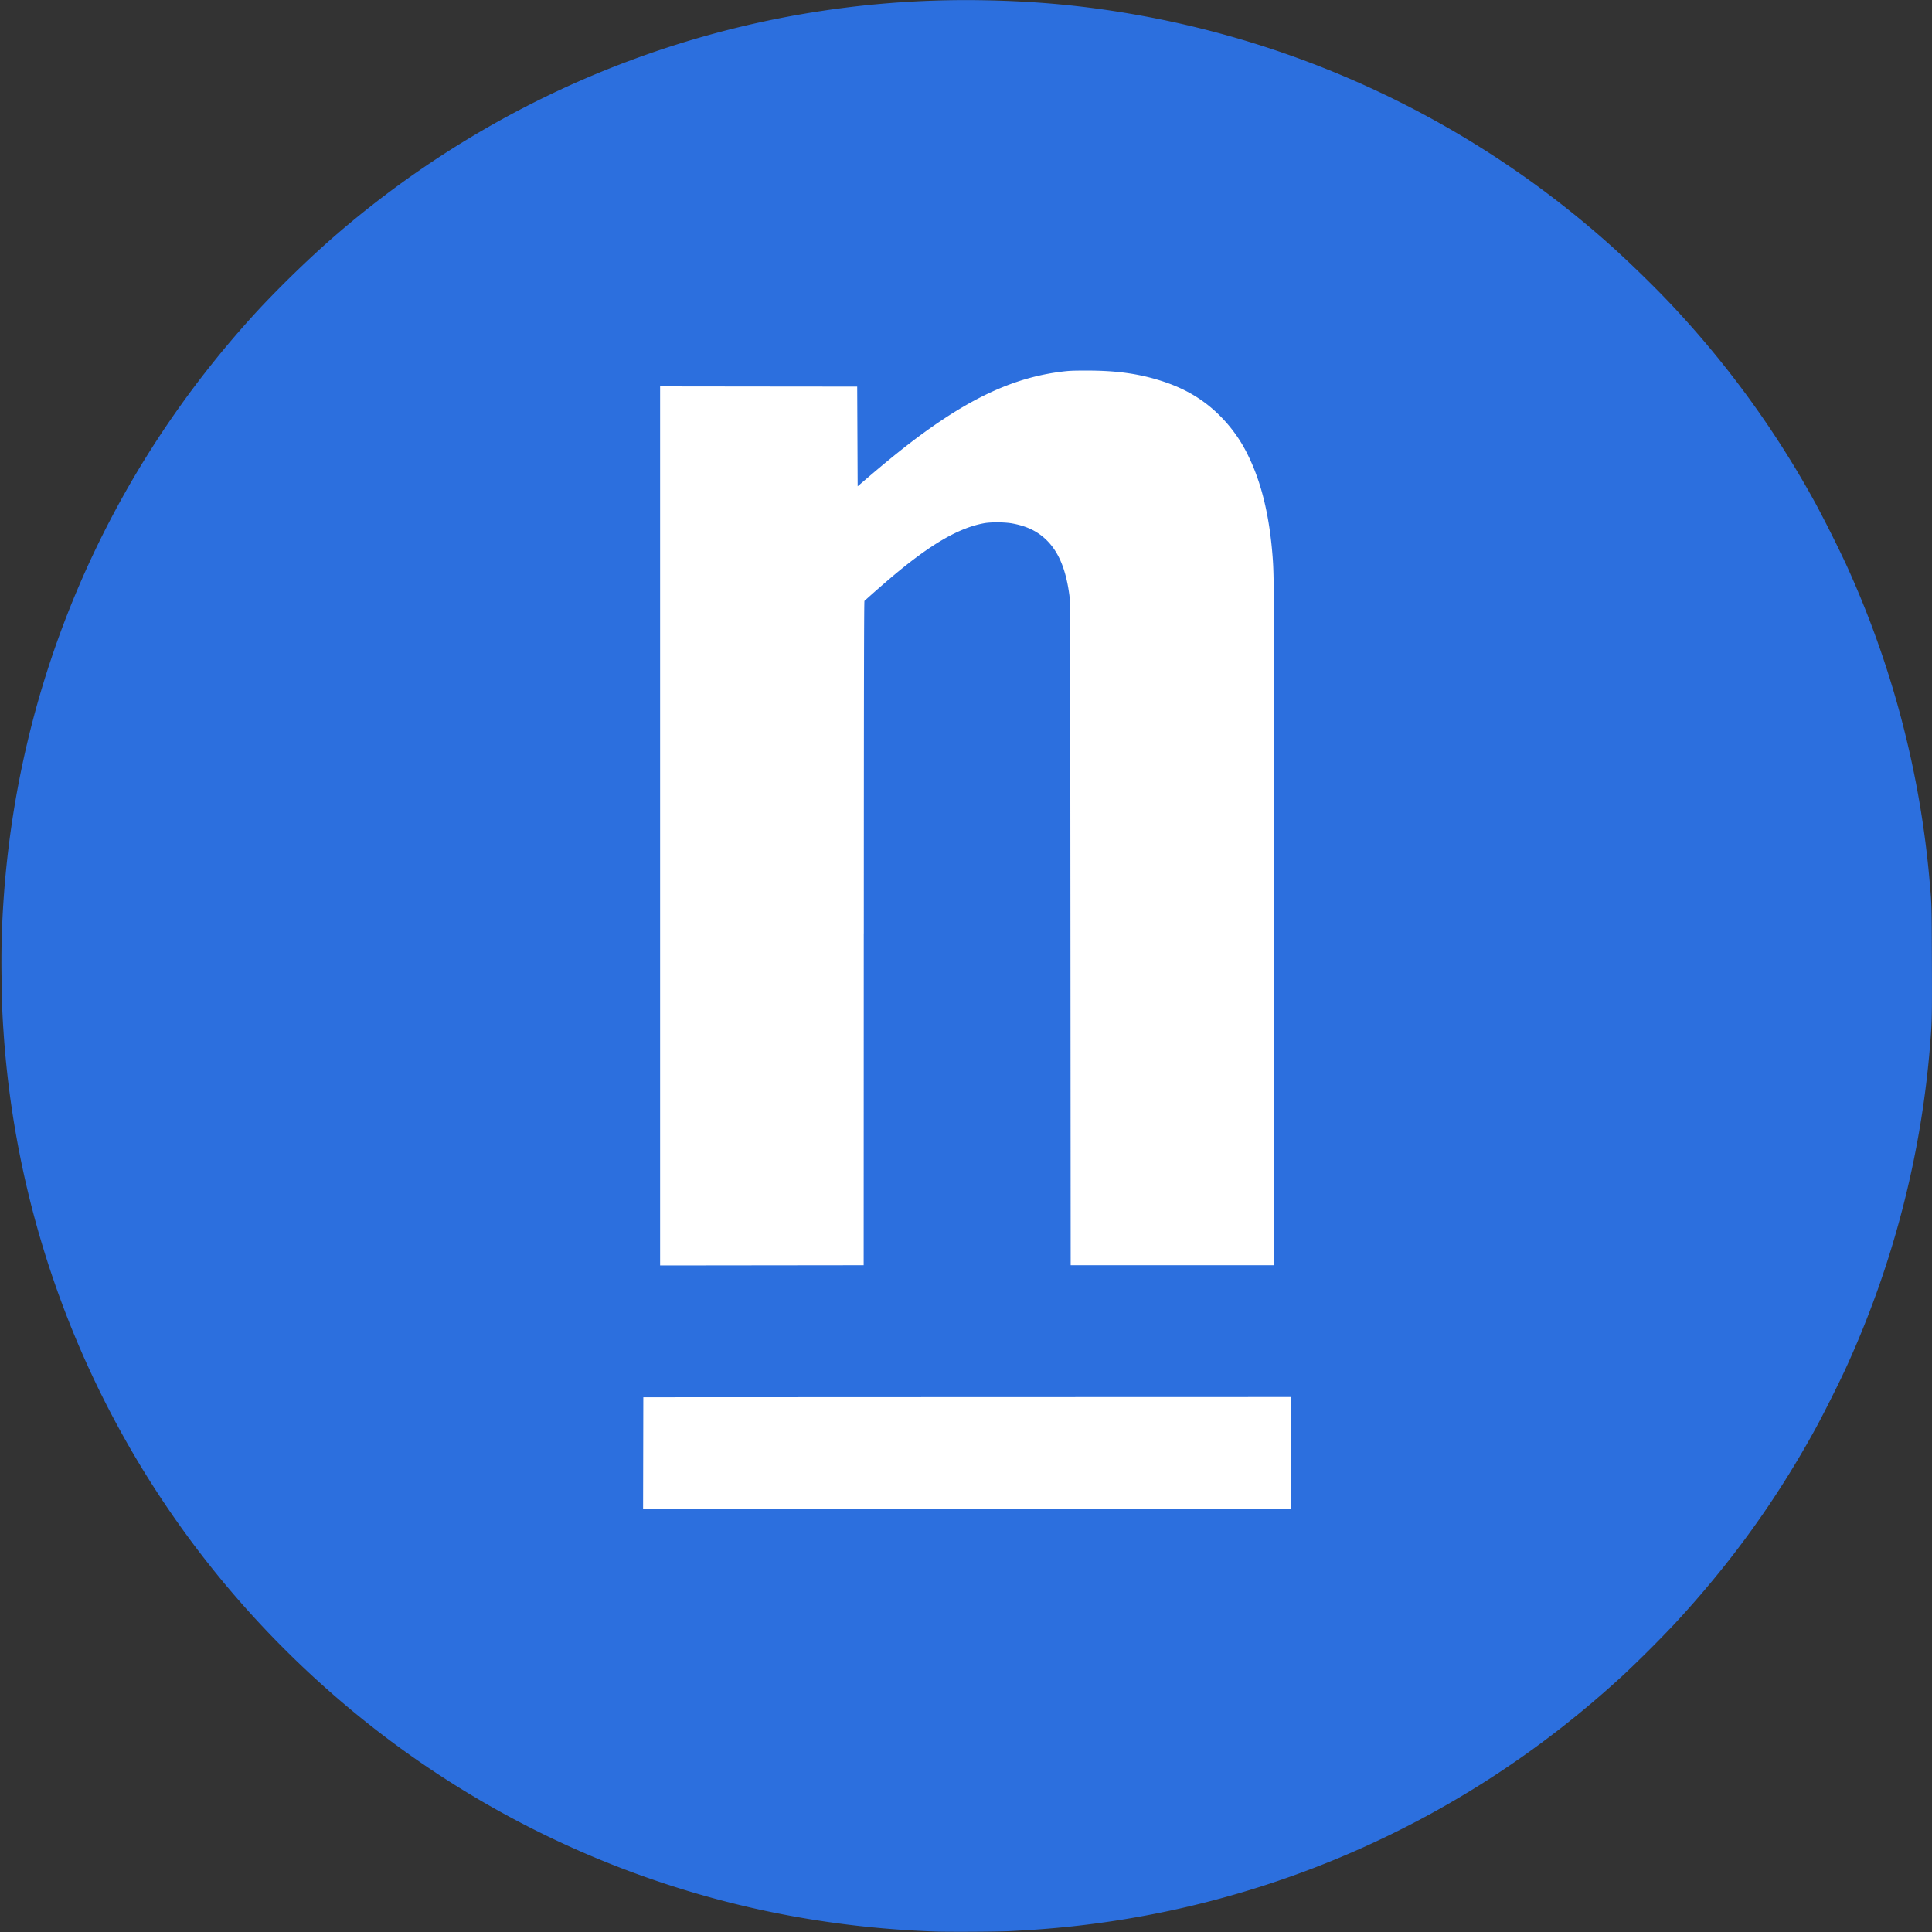 <svg xmlns="http://www.w3.org/2000/svg" fill="none" viewBox="0 0 100 100"><rect x="0" y="0" width="100" height="100" fill="#333333" stroke="none"/><g clip-path="url(#a)"><path fill="#fff" d="M73.729 13.136H25.848v70.761h47.88V13.136Z"/><path fill="#2C6FDE" d="M48.417 99.976c-5.834-.205-11.395-1.356-16.726-3.463a49.755 49.755 0 0 1-12.905-7.51 50.92 50.92 0 0 1-6.13-5.836 49.846 49.846 0 0 1-8.268-12.808A49.846 49.846 0 0 1 .18 53.357a40.517 40.517 0 0 1-.1-2.833 45.585 45.585 0 0 1 .088-3.69C.898 35.269 5.54 24.48 13.464 15.94a57.675 57.675 0 0 1 3.525-3.431C26.305 4.285 38.244-.15 50.643.009c2.924.037 5.544.283 8.31.78a49.837 49.837 0 0 1 24.262 11.78c1.07.95 2.537 2.38 3.466 3.384a50.064 50.064 0 0 1 7.325 10.166 68.079 68.079 0 0 1 1.517 3.024 49.808 49.808 0 0 1 4.346 16.381c.12 1.38.115 1.2.126 4.19.01 2.867.005 3.122-.08 4.203a49.787 49.787 0 0 1-4.392 16.94c-.33.72-1.14 2.334-1.517 3.024-2.044 3.739-4.403 7.01-7.348 10.19a65.866 65.866 0 0 1-2.538 2.538c-4.59 4.255-9.784 7.55-15.512 9.839a49.686 49.686 0 0 1-14.429 3.384c-.617.05-1.106.081-1.88.122-.614.033-3.175.047-3.882.022Zm18.416-24.762V72.31l-16.767.005-16.768.007-.006 2.898-.006 2.9h33.547v-2.906ZM44.71 48.312c.004-13.324.012-17.184.034-17.21a61.918 61.918 0 0 1 1.424-1.247c2.007-1.692 3.455-2.533 4.775-2.774.343-.063 1.063-.058 1.44.01.775.14 1.337.415 1.808.886.617.617.986 1.517 1.16 2.832.04.306.043 1.173.055 17.5l.012 17.179H65.94l.007-17.37c.007-17.65.004-18.275-.08-19.344-.167-2.104-.57-3.77-1.25-5.167a7.459 7.459 0 0 0-1.473-2.085c-.84-.841-1.806-1.415-3.038-1.808-1.18-.376-2.33-.535-3.869-.533-.698 0-.887.008-1.255.053-2.09.253-4.03 1.04-6.267 2.537-1.134.76-2.26 1.634-3.775 2.93l-.548.47-.012-2.58-.012-2.58-5.101-.005L34.167 20v45.5l5.268-.006 5.268-.006.005-17.176Z"/></g><defs><clipPath id="a"><path fill="#fff" d="M0 0h100v100H0z"/></clipPath></defs></svg>